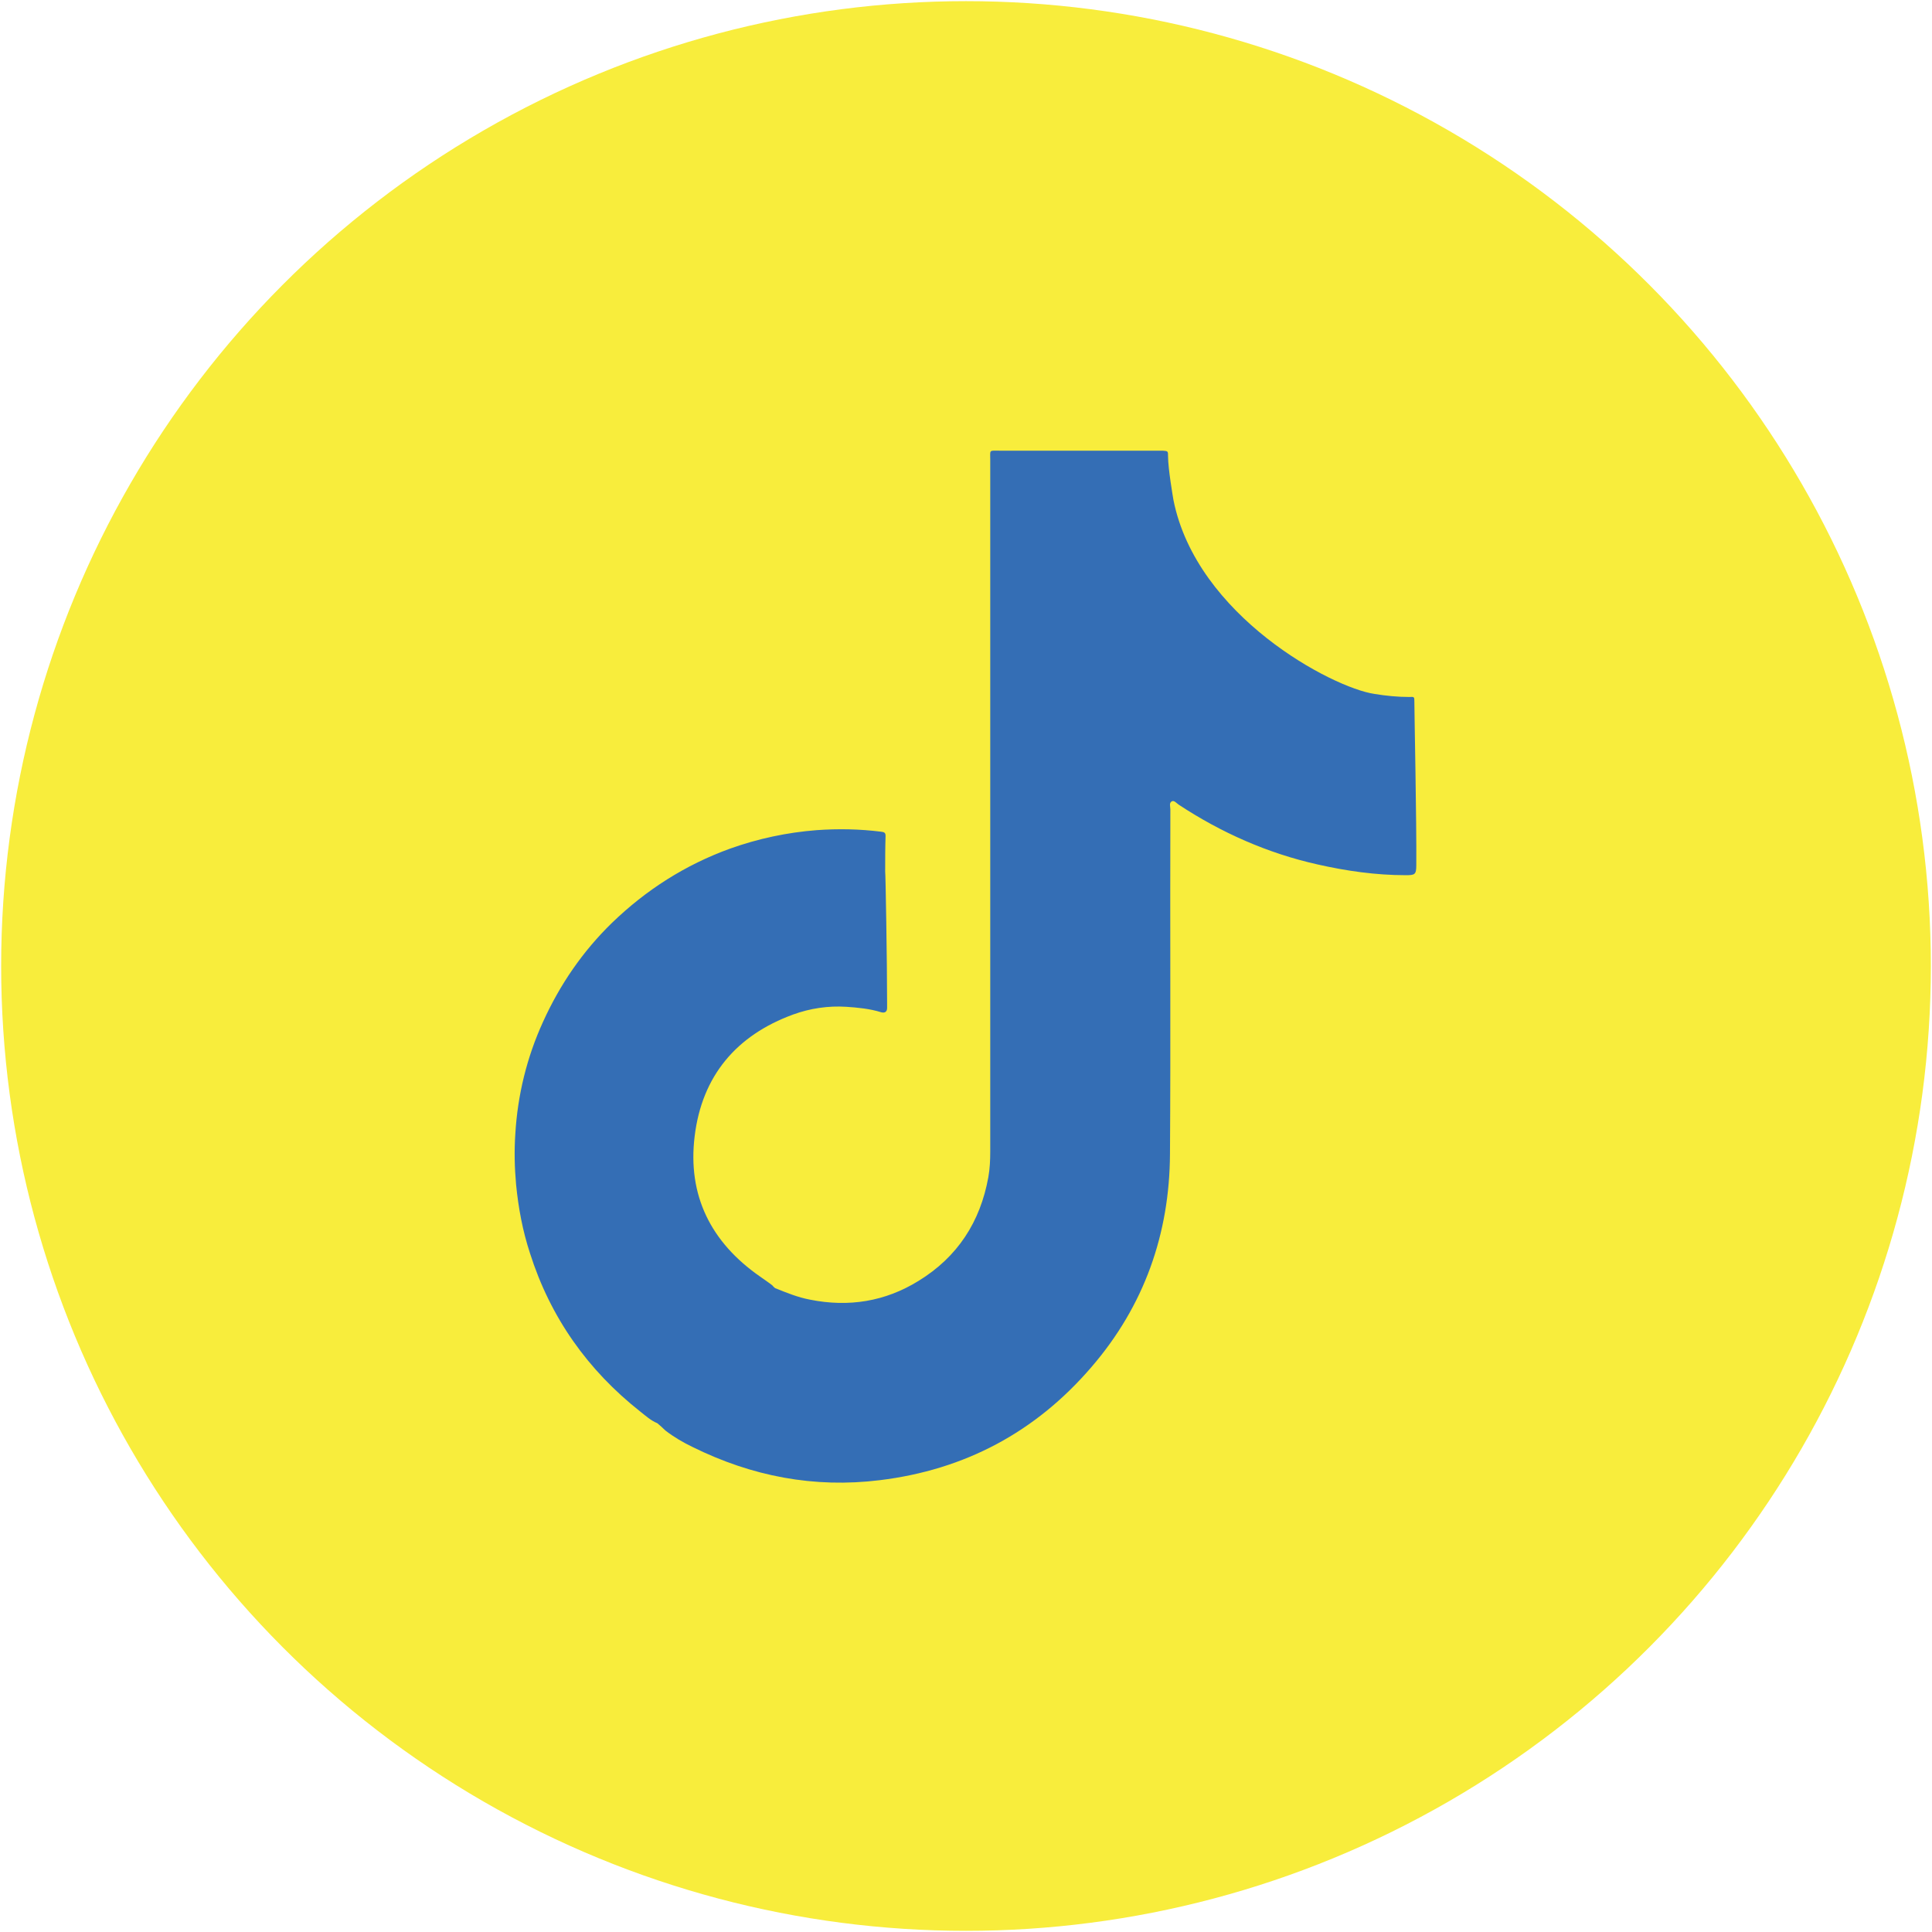 <?xml version="1.0" encoding="UTF-8"?>
<!-- Generator: Adobe Illustrator 27.7.0, SVG Export Plug-In . SVG Version: 6.00 Build 0)  -->
<svg xmlns="http://www.w3.org/2000/svg" xmlns:xlink="http://www.w3.org/1999/xlink" version="1.1" id="Layer_1" x="0px" y="0px" viewBox="0 0 50.2 50.2" style="enable-background:new 0 0 50.2 50.2;" xml:space="preserve">
<style type="text/css">
	.st0{fill:#F8ED3C;}
	.st1{fill:#346EB5;}
</style>
<g>
	<g>
		<g>
			<circle class="st0" cx="25.1" cy="25.1" r="25.07"></circle>
		</g>
	</g>
	<path class="st1" d="M36.75,18.23c0-0.12,0-0.13-0.13-0.12c-0.3,0-0.61-0.03-0.91-0.08c-1.09-0.16-4.62-2.02-5.22-5.04   c-0.01-0.06-0.14-0.81-0.14-1.13c0-0.14,0-0.14-0.14-0.15c-0.03,0-0.07,0-0.1,0c-1.38,0-2.76,0-4.14,0c-0.28,0-0.24-0.03-0.24,0.24   c0,5.99,0,11.98,0,17.97c0,0.22-0.01,0.45-0.05,0.67c-0.21,1.16-0.8,2.07-1.81,2.69c-0.87,0.54-1.82,0.69-2.82,0.49   c-0.32-0.06-0.61-0.18-0.91-0.3c-0.02-0.02-0.05-0.04-0.07-0.07c-0.1-0.08-0.21-0.15-0.32-0.23c-1.28-0.89-1.89-2.11-1.7-3.65   c0.19-1.56,1.08-2.62,2.56-3.16c0.44-0.16,0.91-0.23,1.38-0.2c0.3,0.02,0.61,0.05,0.9,0.14c0.1,0.03,0.16-0.01,0.16-0.11   c0-0.04,0-0.08,0-0.11c0-1.08-0.04-3.42-0.05-3.43c0-0.31,0-0.62,0.01-0.93c0-0.09-0.04-0.1-0.12-0.11   c-0.56-0.07-1.11-0.08-1.67-0.04c-0.77,0.06-1.52,0.22-2.25,0.48c-1.16,0.42-2.18,1.07-3.07,1.93c-0.76,0.74-1.35,1.6-1.79,2.57   c-0.42,0.92-0.66,1.9-0.72,2.91c-0.03,0.44-0.02,0.88,0.02,1.32c0.06,0.61,0.17,1.2,0.36,1.78c0.53,1.67,1.5,3.04,2.87,4.12   c0.14,0.11,0.27,0.23,0.44,0.3c0,0,0,0,0,0c0.07,0.06,0.14,0.12,0.21,0.19c0.22,0.17,0.46,0.31,0.71,0.43   c1.54,0.76,3.15,1.07,4.86,0.86c2.21-0.27,4.05-1.25,5.5-2.94c1.37-1.59,2.03-3.46,2.04-5.54c0.02-2.98,0-5.97,0.01-8.95   c0-0.07-0.04-0.17,0.04-0.21c0.06-0.03,0.12,0.05,0.18,0.09c1.11,0.73,2.31,1.26,3.6,1.55c0.75,0.17,1.52,0.28,2.29,0.28   c0.24,0,0.28-0.01,0.28-0.26C36.81,21.4,36.75,18.51,36.75,18.23z"></path>
</g>
</svg>
